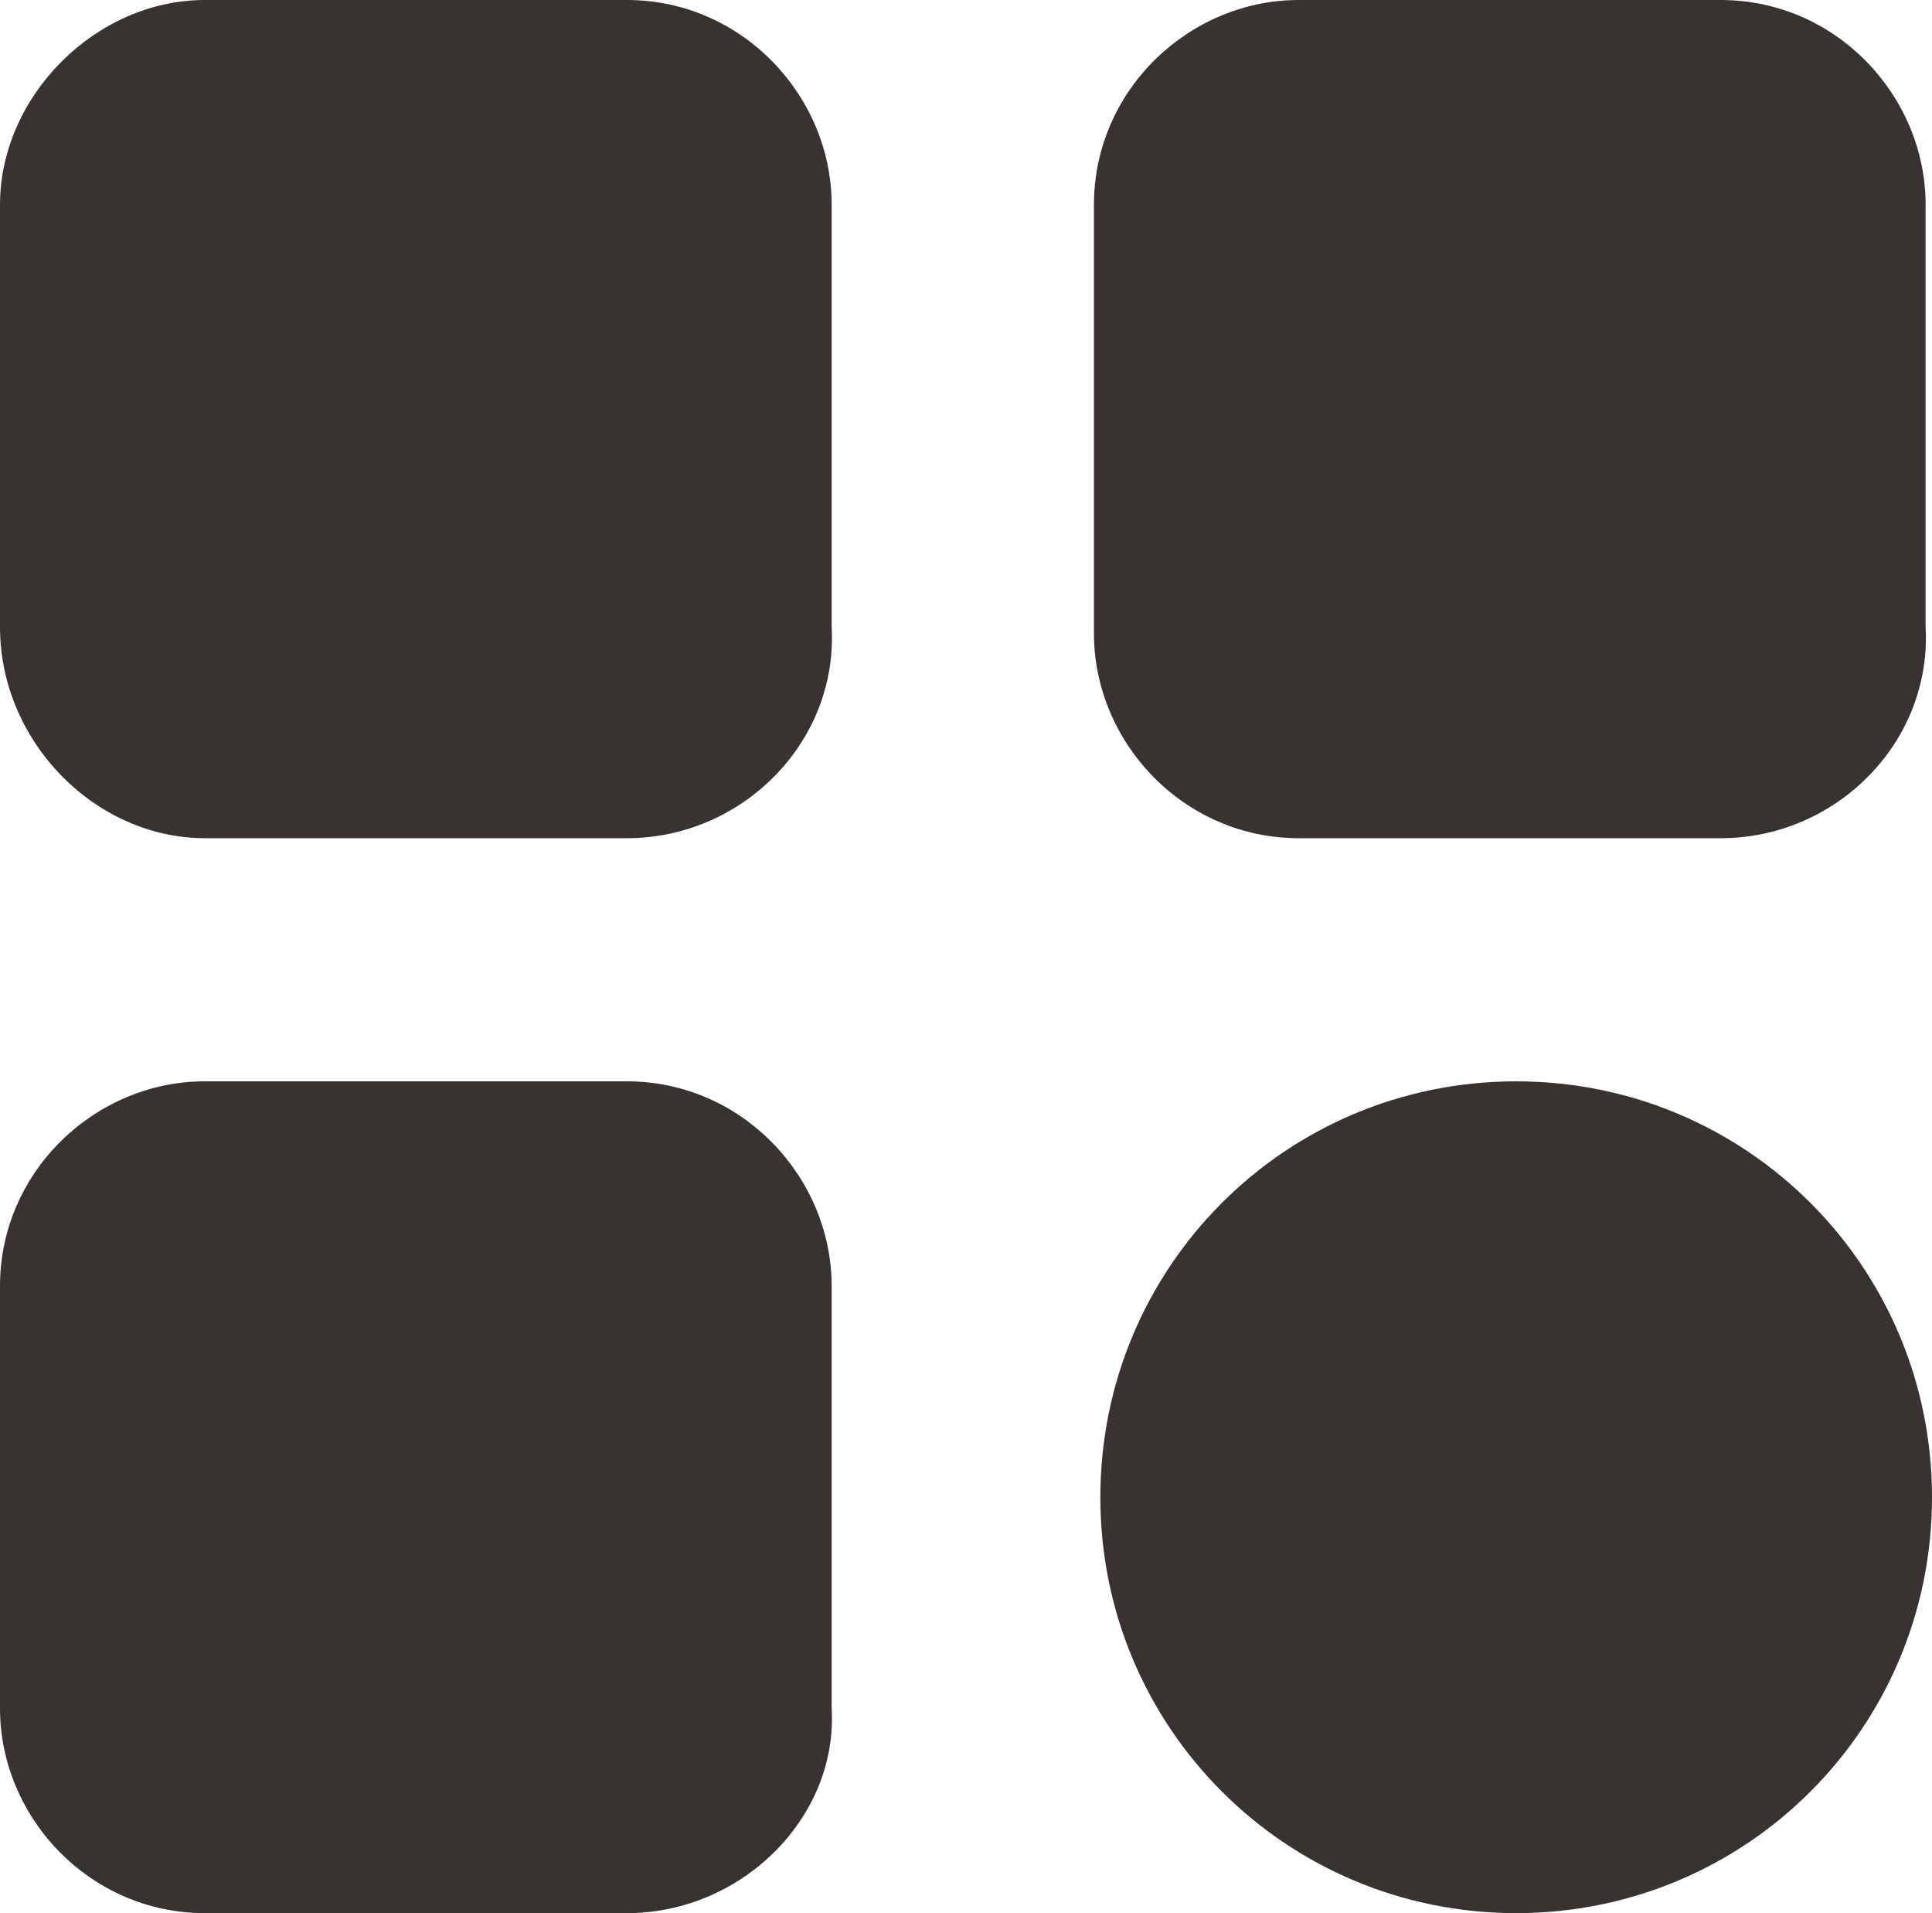 <?xml version="1.0" encoding="utf-8"?>
<!-- Generator: Adobe Illustrator 23.0.3, SVG Export Plug-In . SVG Version: 6.00 Build 0)  -->
<svg version="1.1" xmlns="http://www.w3.org/2000/svg" xmlns:xlink="http://www.w3.org/1999/xlink" x="0px" y="0px"
	 viewBox="0 0 30.2 29.9" style="enable-background:new 0 0 30.2 29.9;" xml:space="preserve">
<style type="text/css">
	.st0{fill:#FFFFFF;}
	.st1{fill:#383330;}
	.st2{opacity:0.7;fill:#383330;}
	.st3{fill:#EAEAE8;}
	.st4{fill:#E7D591;}
	.st5{fill:none;stroke:#221F1F;stroke-width:2;stroke-linecap:round;stroke-miterlimit:10;}
	.st6{fill:none;stroke:#B6AEA3;stroke-width:2;stroke-linecap:round;stroke-miterlimit:10;}
	.st7{fill:none;stroke:#B6AEA3;stroke-miterlimit:10;}
	.st8{fill:none;stroke:#000000;stroke-width:1;stroke-miterlimit:10;}
	.st9{fill:none;stroke:#B6AEA3;stroke-width:0.5;stroke-miterlimit:10;}
	.st10{fill:none;stroke:#221F1F;stroke-linecap:round;stroke-miterlimit:10;}
	.st11{fill:none;stroke:#FFFFFF;stroke-width:0.5;stroke-linecap:round;stroke-miterlimit:10;}
	.st12{fill:#97928C;}
	.st13{fill:none;stroke:#FFFFFF;stroke-width:2;stroke-linecap:round;stroke-miterlimit:10;}
	.st14{fill:none;stroke:#FFFFFF;stroke-linecap:round;stroke-miterlimit:10;}
	.st15{fill:#221F1F;}
	.st16{fill:#49423E;}
	.st17{fill:none;stroke:#49423E;stroke-miterlimit:10;}
	.st18{fill:#F4F4F5;}
	.st19{clip-path:url(#SVGID_20_);fill:#221F1F;}
	.st20{clip-path:url(#SVGID_28_);fill:#221F1F;}
	.st21{display:none;}
	.st22{display:inline;fill:#EAEAE8;}
	.st23{display:inline;}
	.st24{display:inline;fill:none;stroke:#FFFFFF;stroke-miterlimit:10;}
	.st25{display:inline;fill:none;stroke:#B6AEA3;stroke-miterlimit:10;}
	.st26{display:inline;fill:#97928C;}
	.st27{fill:none;stroke:#FFFFFF;stroke-width:0.5;stroke-miterlimit:10;}
	.st28{fill:none;stroke:#FFFFFF;stroke-width:2;stroke-linecap:round;stroke-linejoin:round;stroke-miterlimit:10;}
	.st29{display:inline;fill:none;stroke:#FFFFFF;stroke-width:0.5;stroke-linecap:round;stroke-miterlimit:10;}
</style>
<g id="Design_1_">
	<g>
		<path class="st1" d="M9.8,13.1H3.2C1.5,13.1,0,11.6,0,9.8V3.2C0,1.5,1.5,0,3.2,0h6.6c1.8,0,3.2,1.5,3.2,3.2v6.6
			C13.1,11.6,11.6,13.1,9.8,13.1z"/>
		<path class="st1" d="M26.9,13.1h-6.6c-1.8,0-3.2-1.5-3.2-3.2V3.2c0-1.8,1.5-3.2,3.2-3.2h6.6c1.8,0,3.2,1.5,3.2,3.2v6.6
			C30.2,11.6,28.7,13.1,26.9,13.1z"/>
		<path class="st1" d="M9.8,29.9H3.2c-1.8,0-3.2-1.5-3.2-3.2v-6.6c0-1.8,1.5-3.2,3.2-3.2h6.6c1.8,0,3.2,1.5,3.2,3.2v6.6
			C13.1,28.4,11.6,29.9,9.8,29.9z"/>
		<path class="st1" d="M23.7,29.9L23.7,29.9c-3.6,0-6.5-2.9-6.5-6.5v0c0-3.6,2.9-6.5,6.5-6.5h0c3.6,0,6.5,2.9,6.5,6.5v0
			C30.2,27,27.3,29.9,23.7,29.9z"/>
	</g>
</g>
<g id="Layer_3" class="st21">
</g>
<g id="Layer_4">
</g>
<g id="Layer_2" class="st21">
</g>
</svg>
